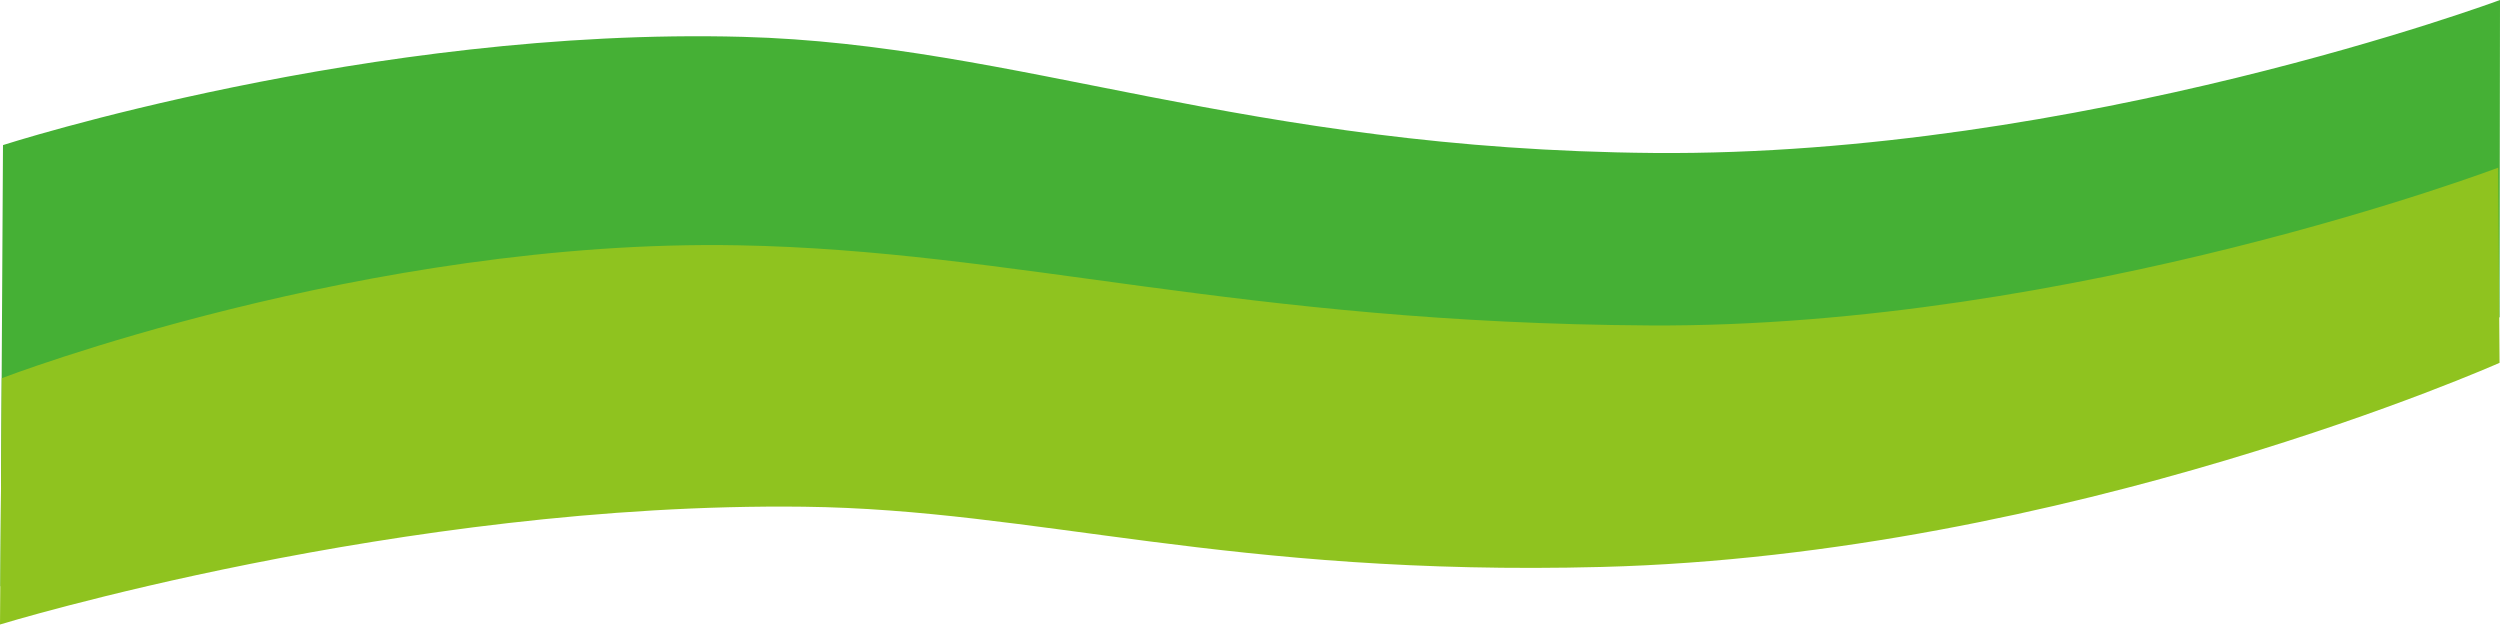 <!-- Generator: Adobe Illustrator 25.2.3, SVG Export Plug-In  -->
<svg version="1.1" xmlns="http://www.w3.org/2000/svg" xmlns:xlink="http://www.w3.org/1999/xlink" x="0px" y="0px"
	 width="612.762px" height="153.071px" viewBox="0 0 612.762 153.071"
	 style="overflow:visible;enable-background:new 0 0 612.762 153.071;" xml:space="preserve">
<style type="text/css">
	.st0{fill:#45B035;}
	.st1{fill:#8FC31F;}
</style>
<defs>
</defs>
<path class="st0" d="M612.762,0c0,0-103.203,38.381-207.395,37.495C304.718,36.64,249.738,10.86,182.078,9.032
	C90.767,6.564,0.733,35.56,0.733,35.56L0.111,143.715c0,0,99.054-43.546,197.93-41.835c57.036,0.987,104.196,24.817,195.534,21.394
	c114.339-4.285,219.077-45.516,219.077-45.516L612.762,0z"/>
<path class="st1" d="M612.319,41.095c0,0-103.757,39.284-207.949,38.673c-100.649-0.591-155.629-18.381-223.289-19.643
	C89.769,58.421,0.443,92.695,0.443,92.695L0,153.071c0,0,98.167-30.052,197.043-28.871c57.036,0.681,104.196,17.126,195.534,14.764
	c114.339-2.957,220.075-50.034,220.075-50.034L612.319,41.095z"/>
</svg>